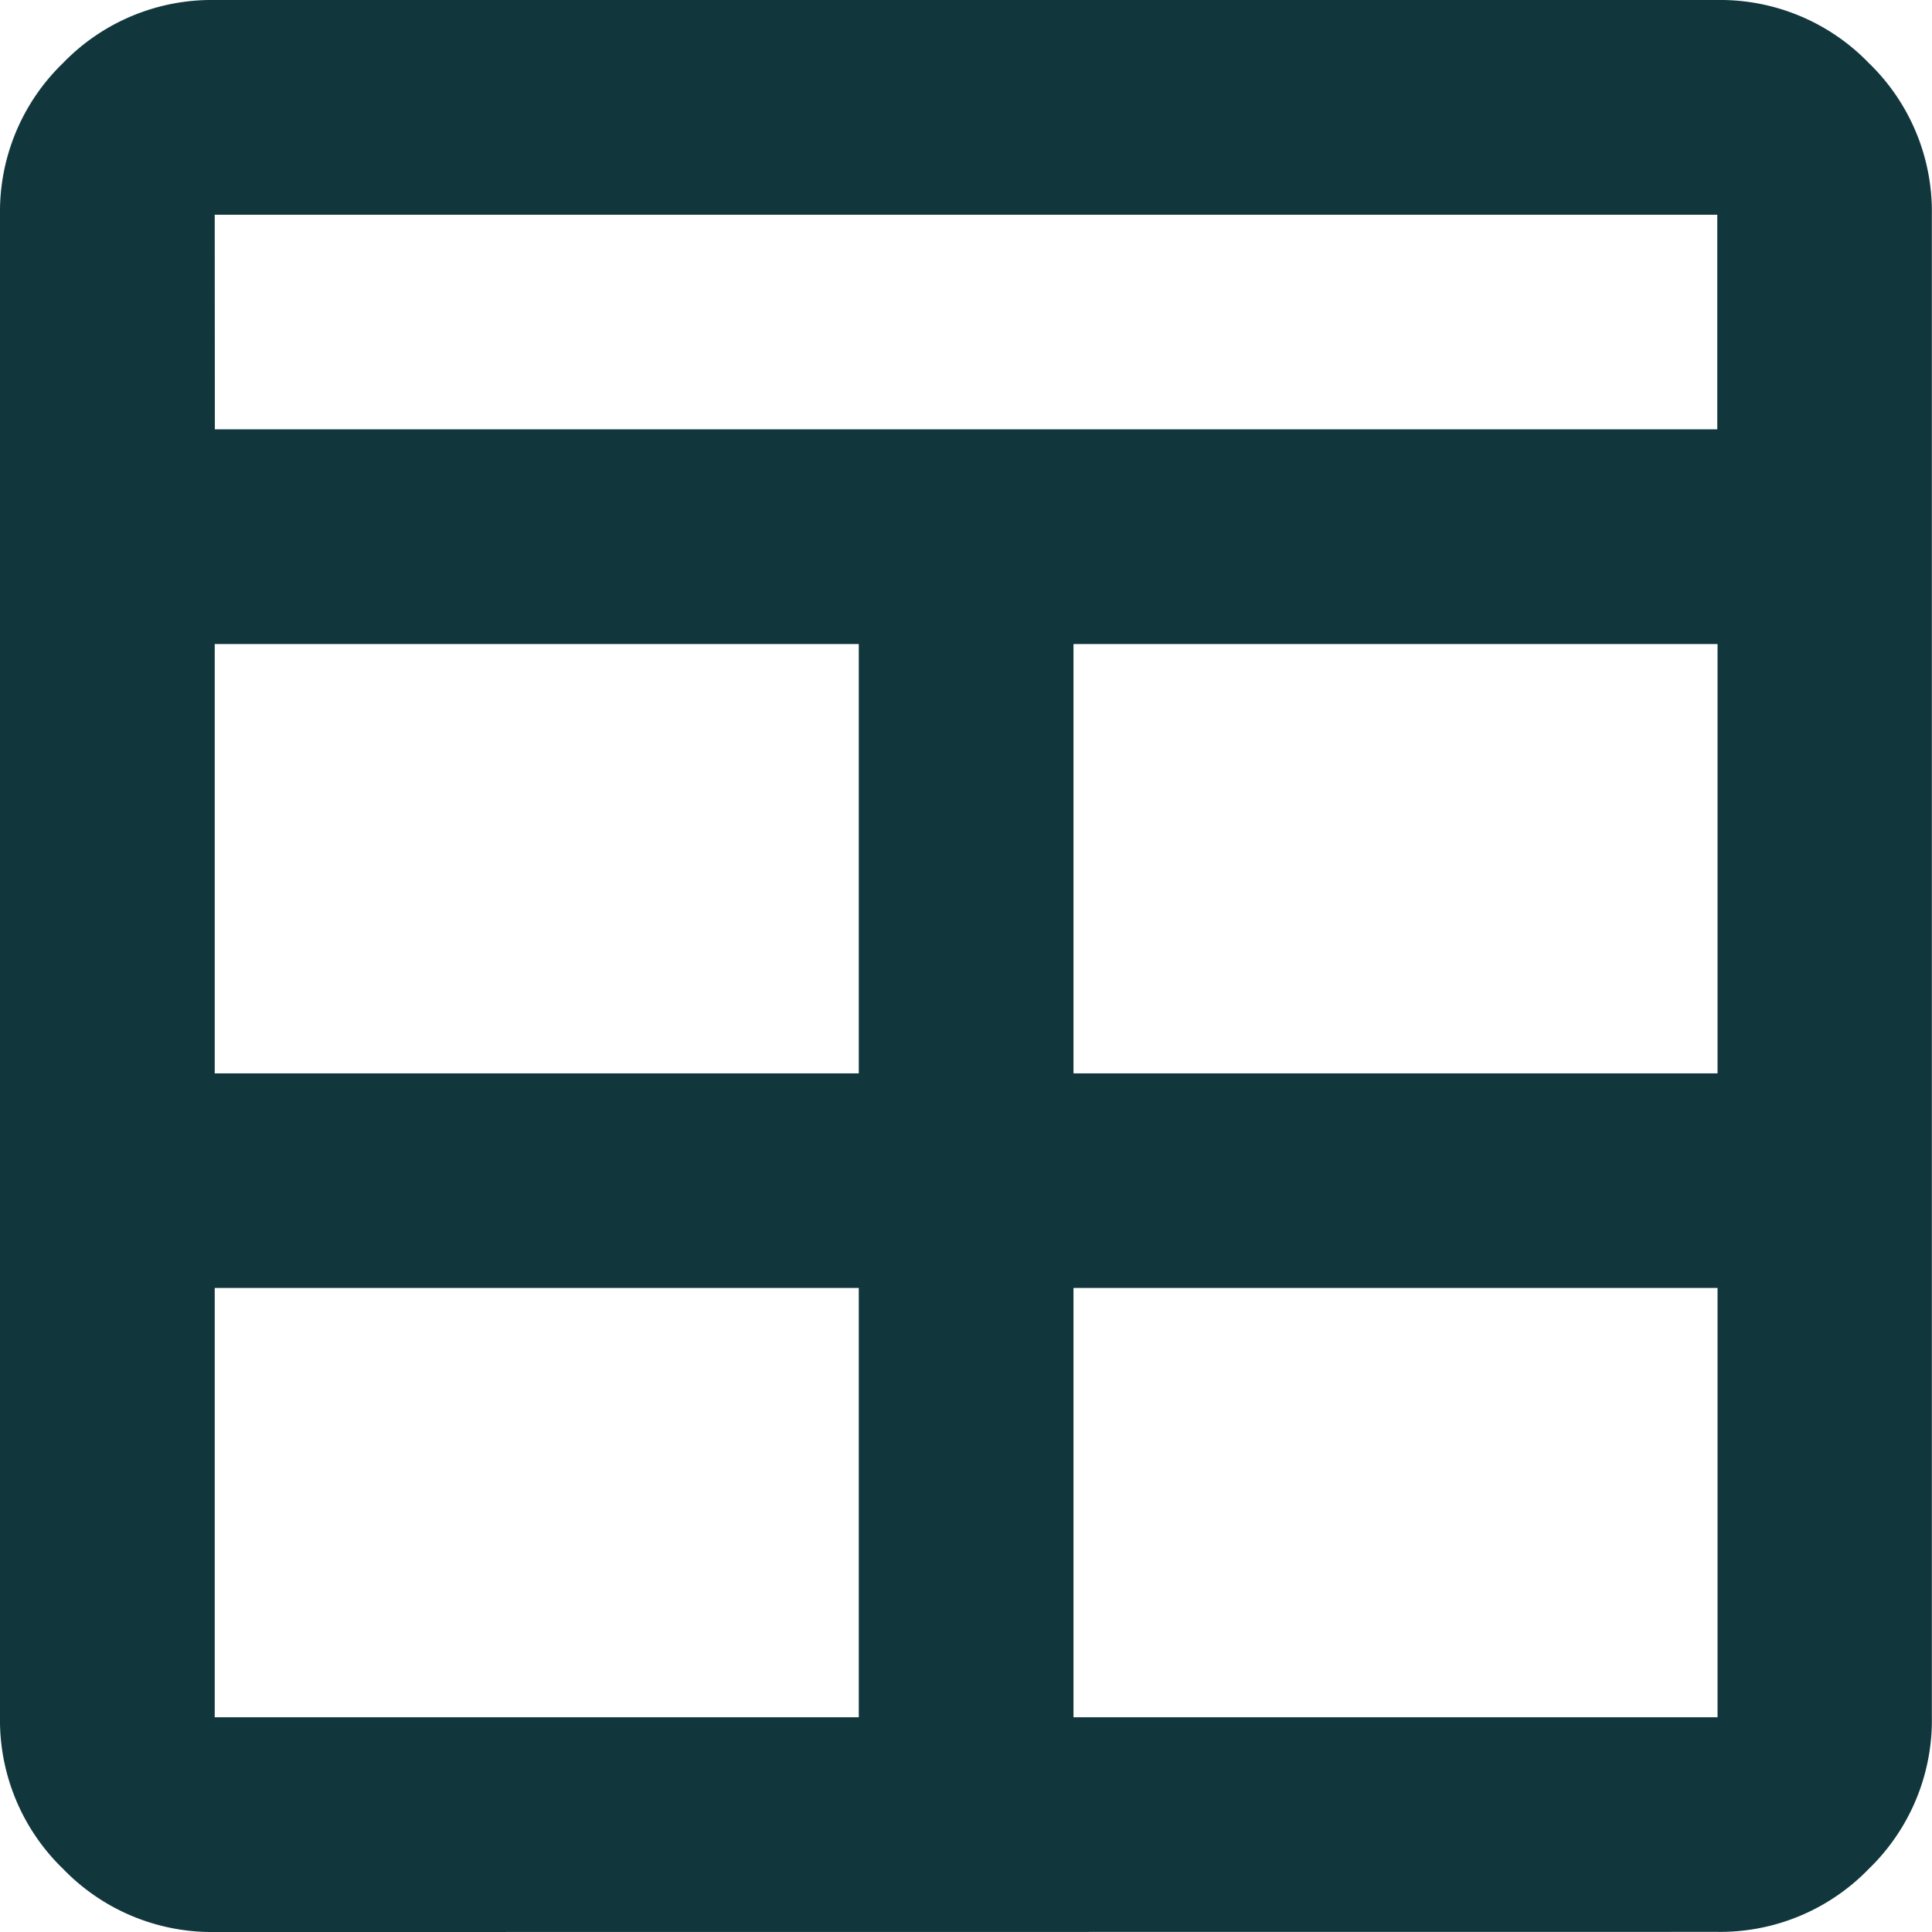 <svg xmlns="http://www.w3.org/2000/svg" width="14.558" height="14.558" viewBox="0 0 14.558 14.558">
  <path id="table_24dp_006E9E_FILL0_wght400_GRAD0_opsz24" d="M121.618-825.442a1.558,1.558,0,0,1-1.142-.475A1.558,1.558,0,0,1,120-827.06v-11.323a1.557,1.557,0,0,1,.475-1.142,1.557,1.557,0,0,1,1.142-.475H132.94a1.557,1.557,0,0,1,1.142.475,1.557,1.557,0,0,1,.475,1.142v11.323a1.558,1.558,0,0,1-.475,1.142,1.558,1.558,0,0,1-1.142.475Zm4.853-4.853h-4.853v3.235h4.853Zm1.618,0v3.235h4.853v-3.235Zm-1.618-1.617v-3.235h-4.853v3.235Zm1.618,0h4.853v-3.235h-4.853Zm-6.47-4.853H132.94v-1.617H121.618Z" transform="translate(-120 840)" fill="#11373d"/>
</svg>
